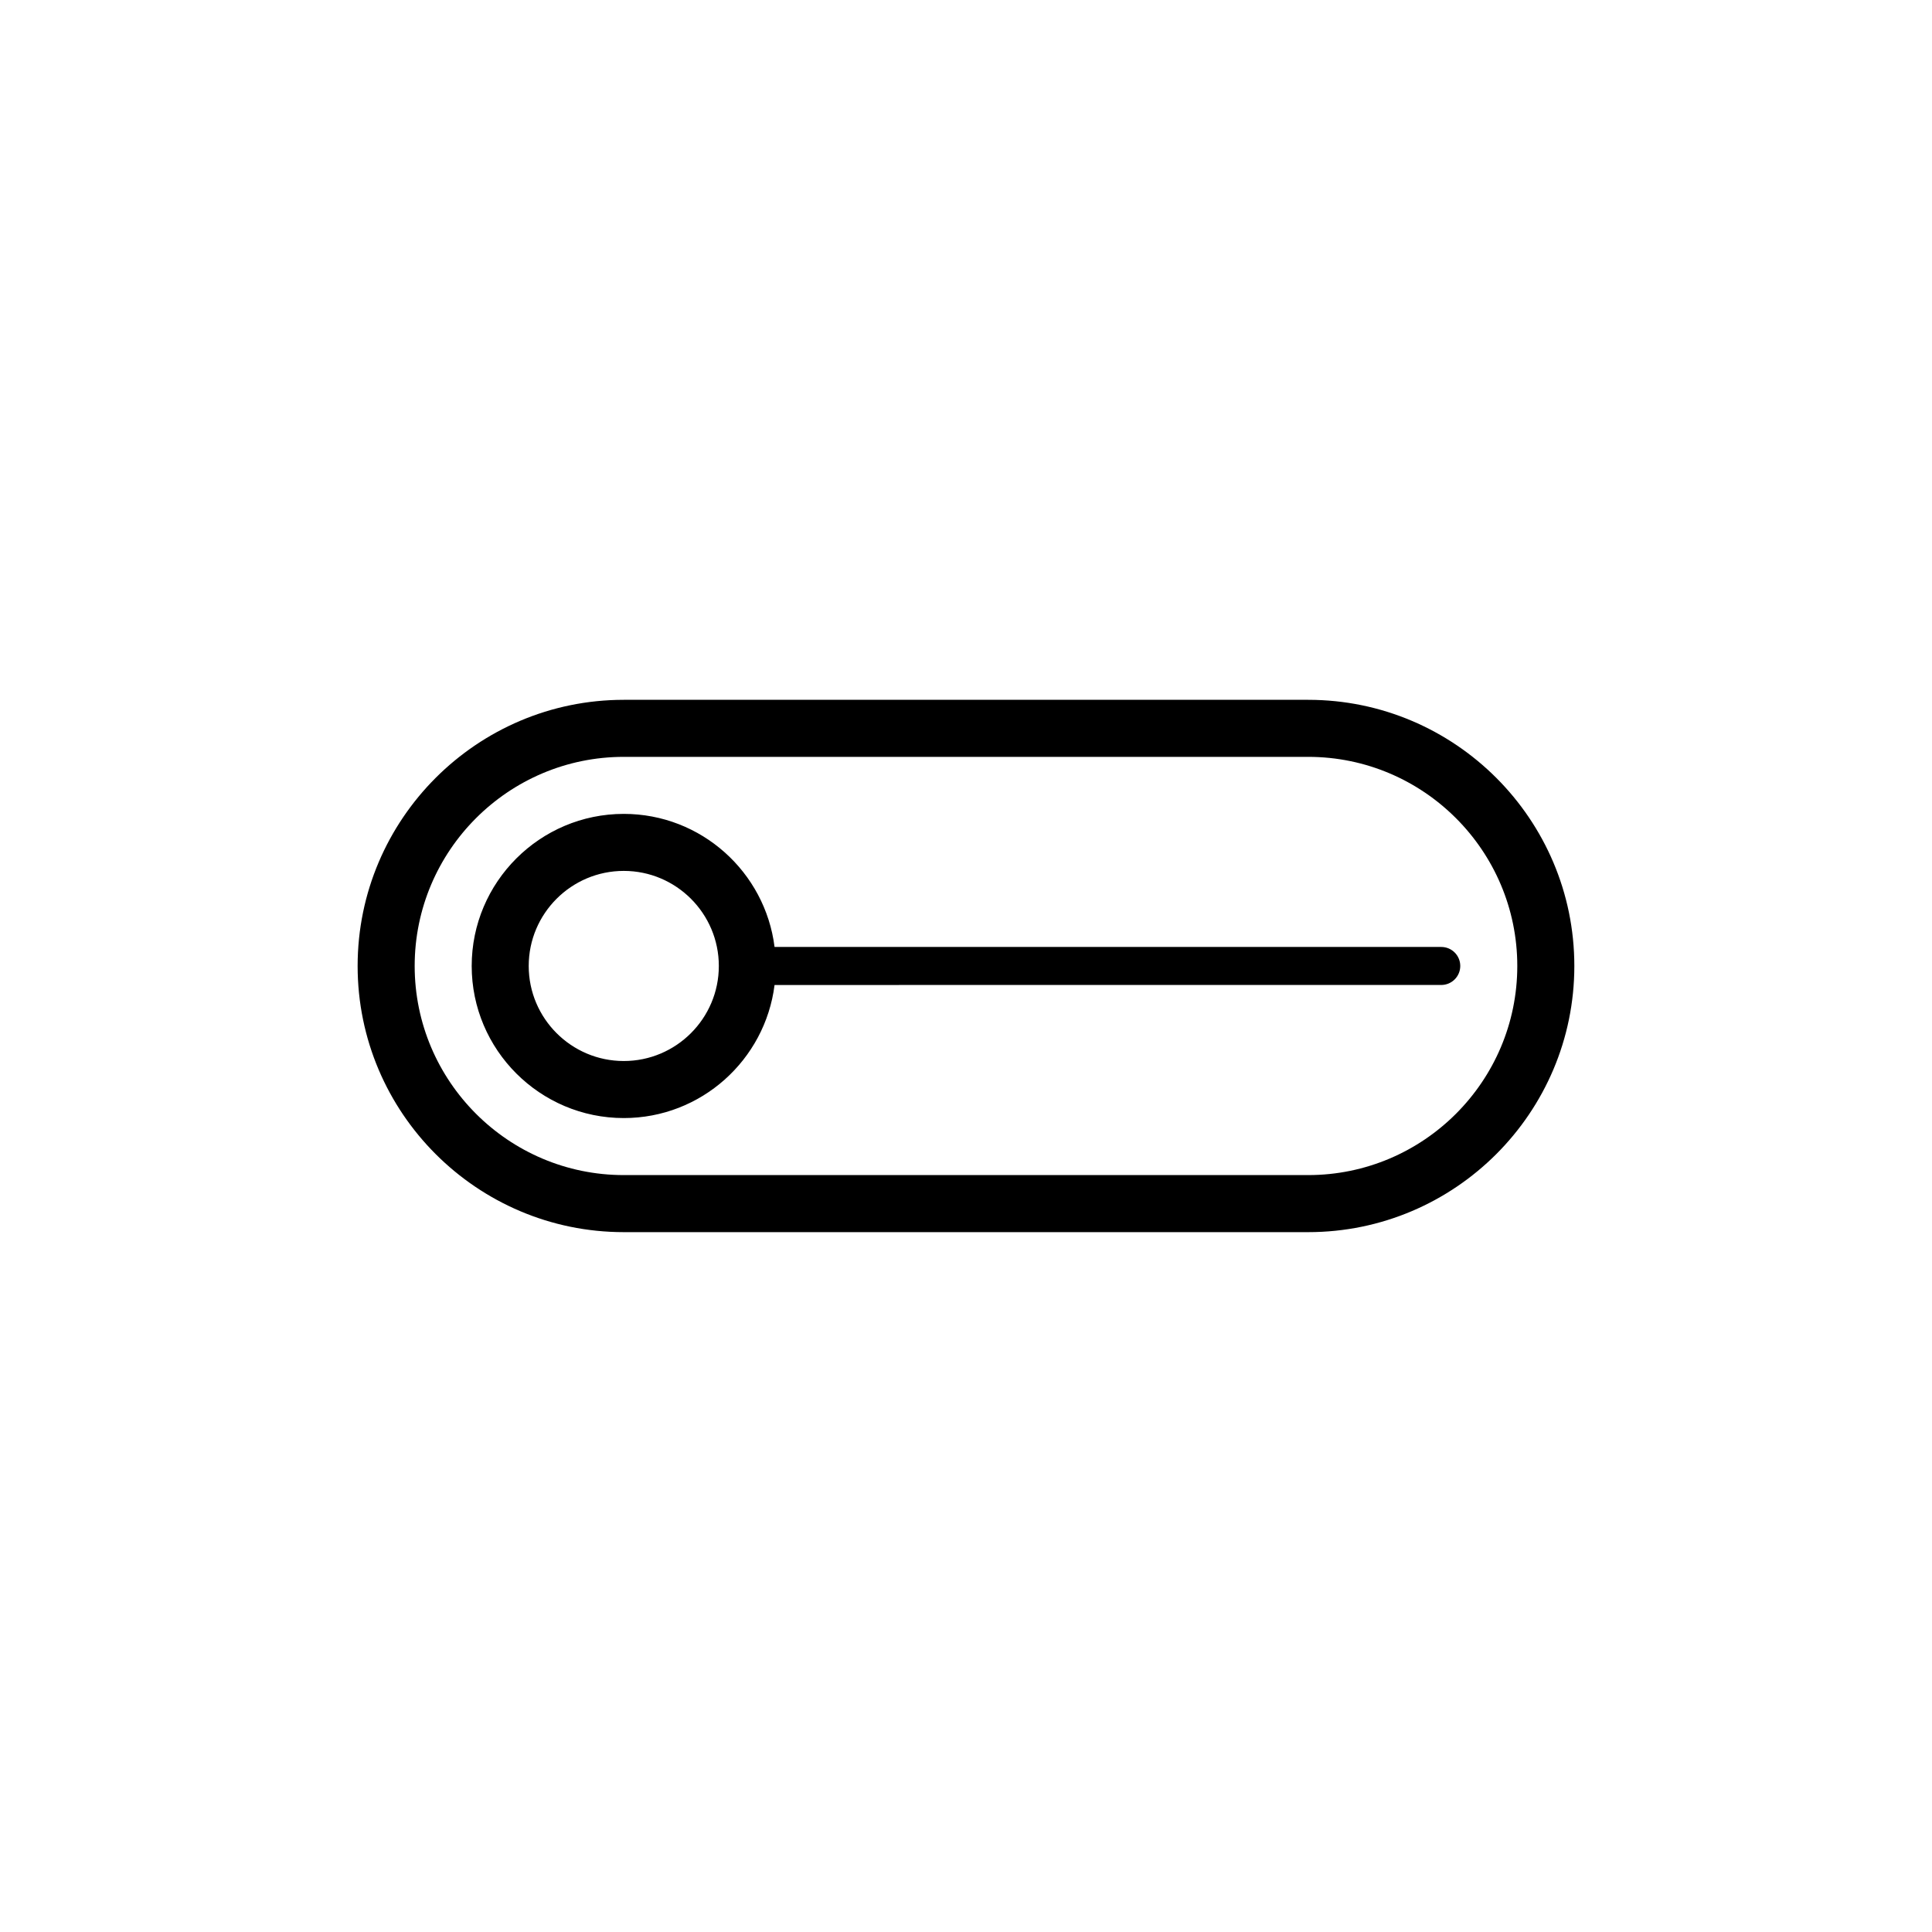 <?xml version="1.0" encoding="UTF-8"?>
<!-- Uploaded to: ICON Repo, www.svgrepo.com, Generator: ICON Repo Mixer Tools -->
<svg fill="#000000" width="800px" height="800px" version="1.1" viewBox="144 144 512 512" xmlns="http://www.w3.org/2000/svg">
 <path d="m490.68 329.46h-181.37c-38.895 0-70.535 31.641-70.535 70.535s31.641 70.535 70.535 70.535h181.37c38.895 0 70.535-31.641 70.535-70.535s-31.641-70.535-70.535-70.535zm0 125.95h-181.37c-30.555 0-55.418-24.863-55.418-55.418s24.863-55.418 55.418-55.418h181.37c30.555 0 55.418 24.863 55.418 55.418s-24.859 55.418-55.418 55.418zm35.266-60.457h-176.68c-2.492-19.852-19.441-35.266-39.957-35.266-22.223 0-40.305 18.082-40.305 40.305s18.082 40.305 40.305 40.305c20.516 0 37.465-15.418 39.957-35.266l176.68-0.004c2.785 0 5.039-2.258 5.039-5.039 0-2.777-2.25-5.035-5.039-5.035zm-216.64 30.227c-13.891 0-25.191-11.301-25.191-25.191s11.301-25.191 25.191-25.191 25.191 11.301 25.191 25.191-11.301 25.191-25.191 25.191z"/>
</svg>